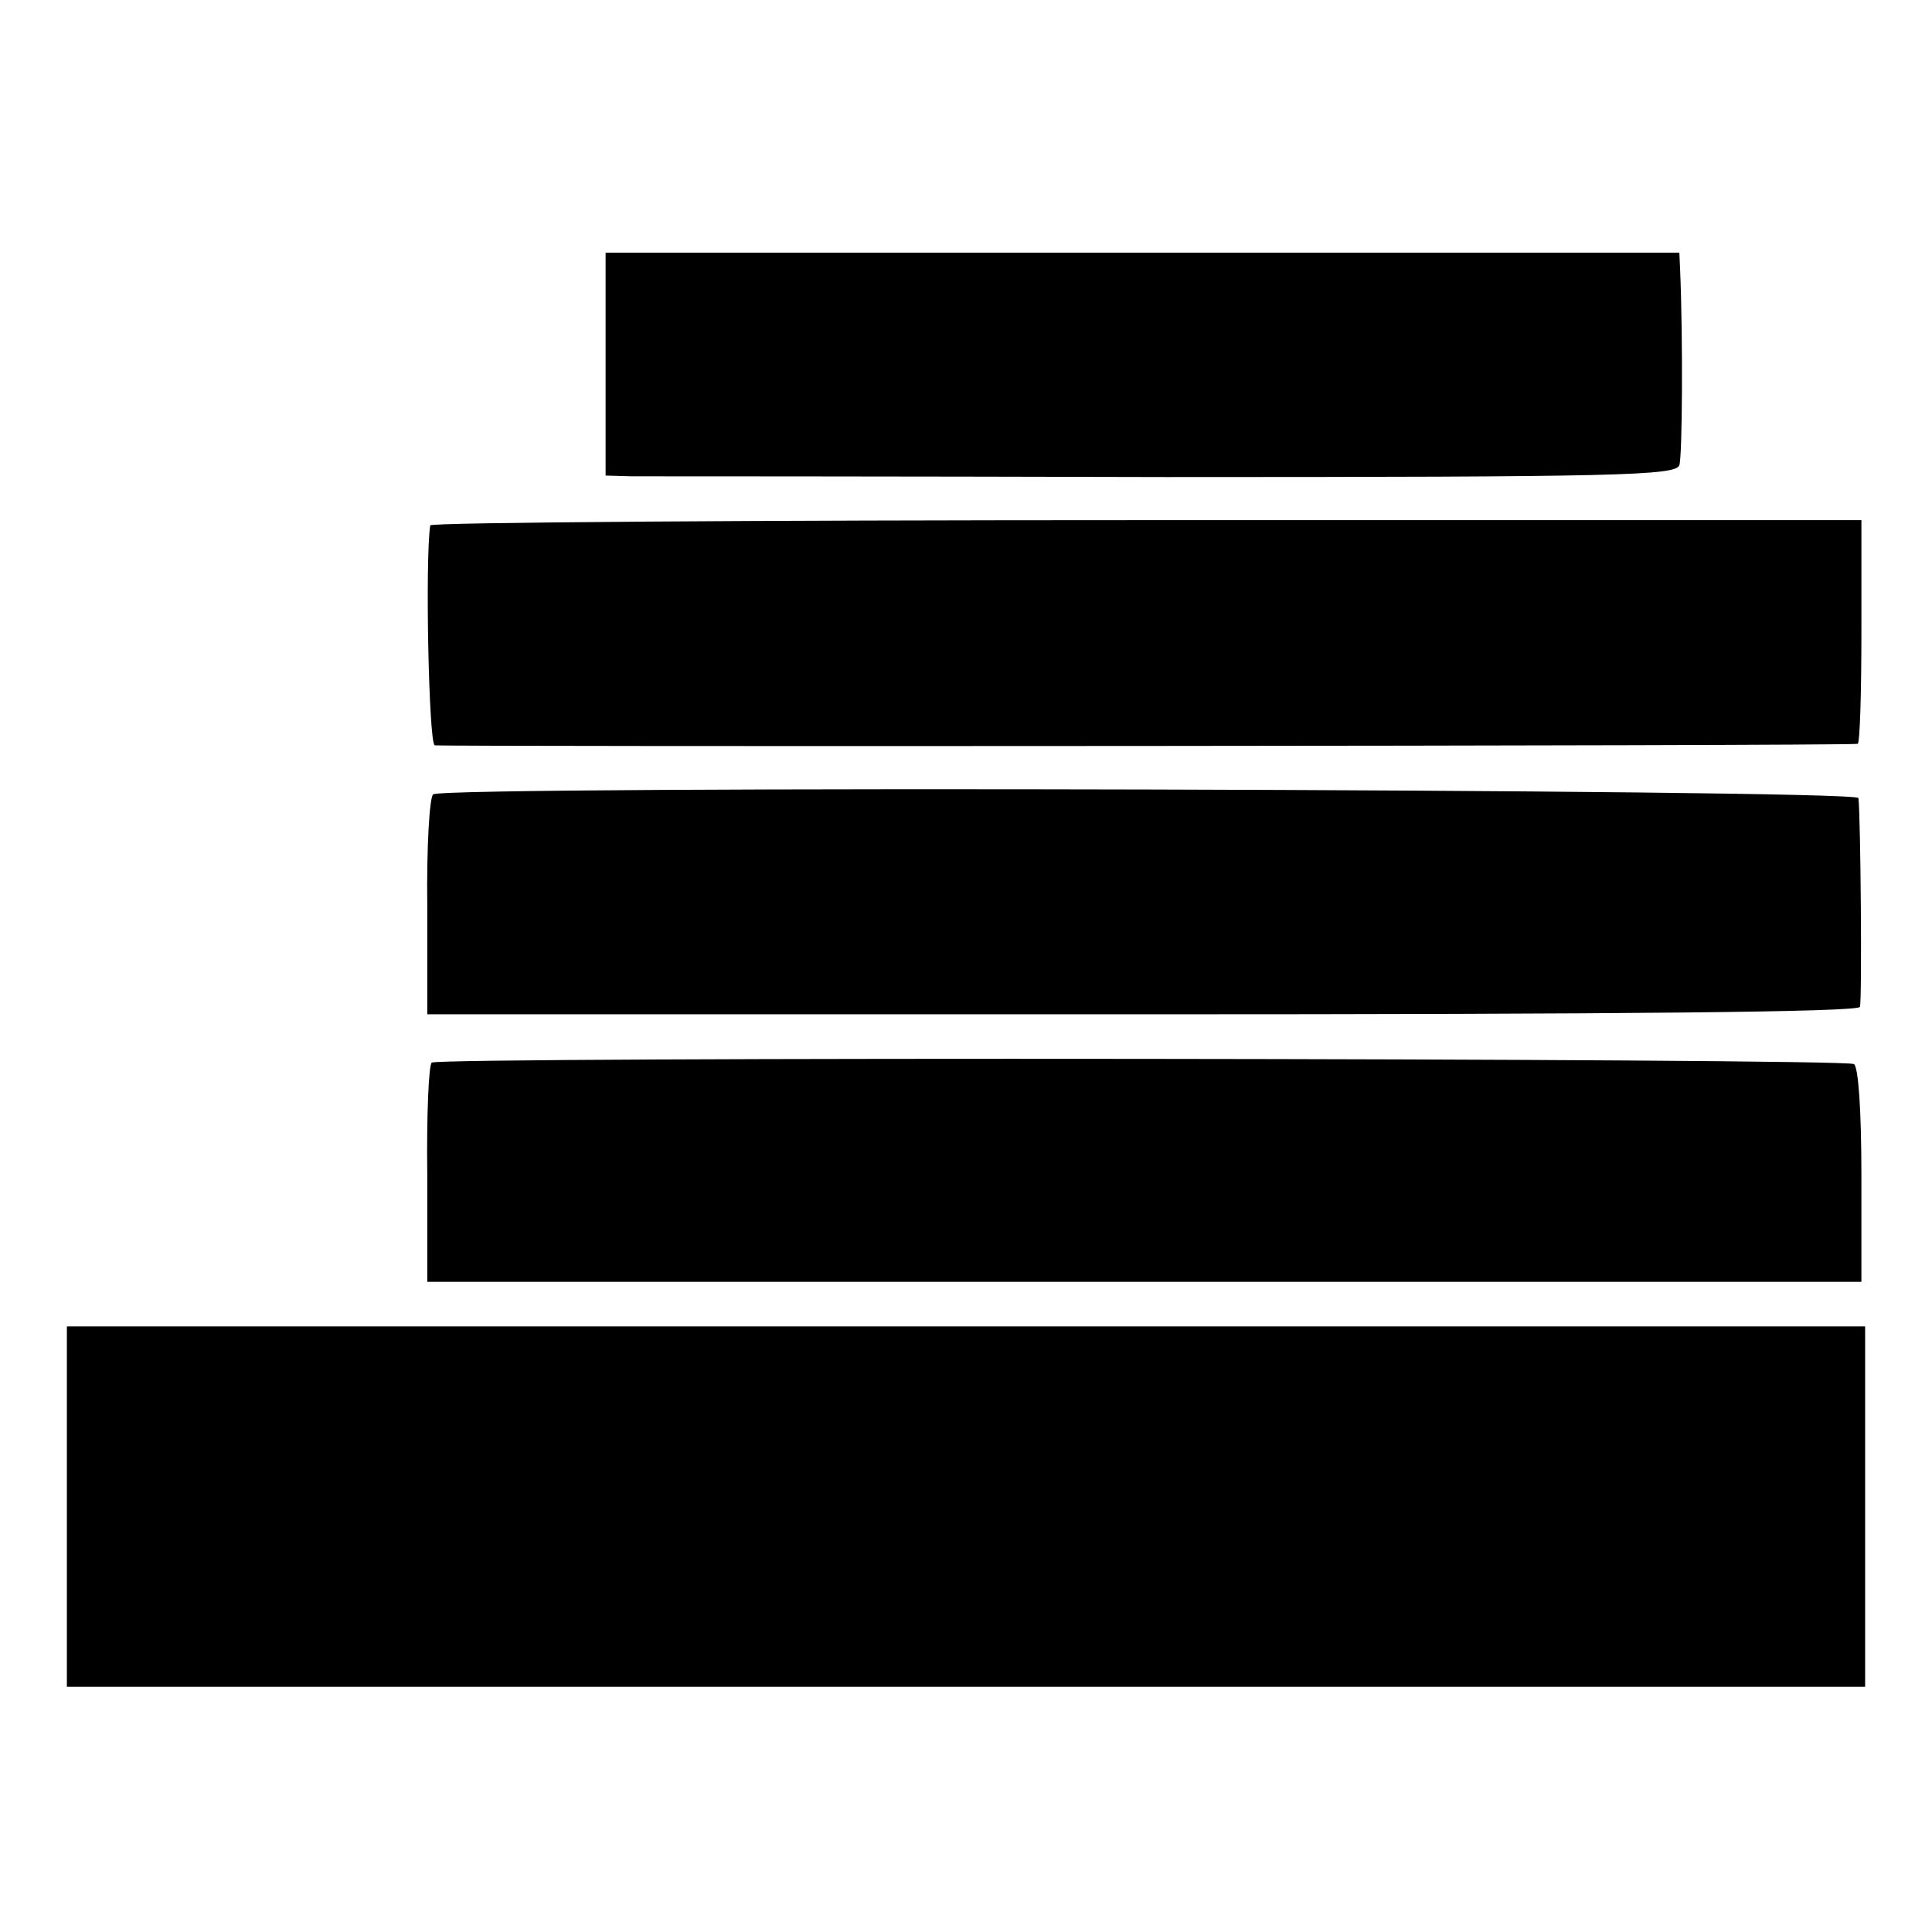 <?xml version="1.0" standalone="no"?>
<!DOCTYPE svg PUBLIC "-//W3C//DTD SVG 20010904//EN"
 "http://www.w3.org/TR/2001/REC-SVG-20010904/DTD/svg10.dtd">
<svg version="1.0" xmlns="http://www.w3.org/2000/svg"
 width="260pt" height="260pt" viewBox="0 0 260 260"
 preserveAspectRatio="xMidYMid meet">
<g transform="translate(0,260) scale(0.1,-0.1)"
fill="#000000" stroke="none">
<path d="M815 2110 l0 -150 35 -1 c19 0 343 0 720 -1 612 0 685 2 690 16 4 12
5 169 1 264 l-1 22 -723 0 -722 0 0 -150z"/>
<path d="M579 1893 c-7 -46 -2 -293 6 -296 9 -2 1902 -1 1915 2 3 1 5 69 5
151 l0 150 -962 0 c-530 0 -964 -3 -964 -7z"/>
<path d="M583 1531 c-5 -3 -9 -71 -8 -151 l0 -145 962 0 c650 0 964 3 966 10
3 9 1 254 -2 281 -1 12 -1901 17 -1918 5z"/>
<path d="M581 1170 c-4 -3 -7 -70 -6 -150 l0 -145 965 0 965 0 0 143 c0 87 -4
146 -10 150 -12 8 -1903 10 -1914 2z"/>
<path d="M90 573 l0 -243 1210 0 1210 0 0 243 0 242 -1210 0 -1210 0 0 -242z"/>
</g>
</svg>
